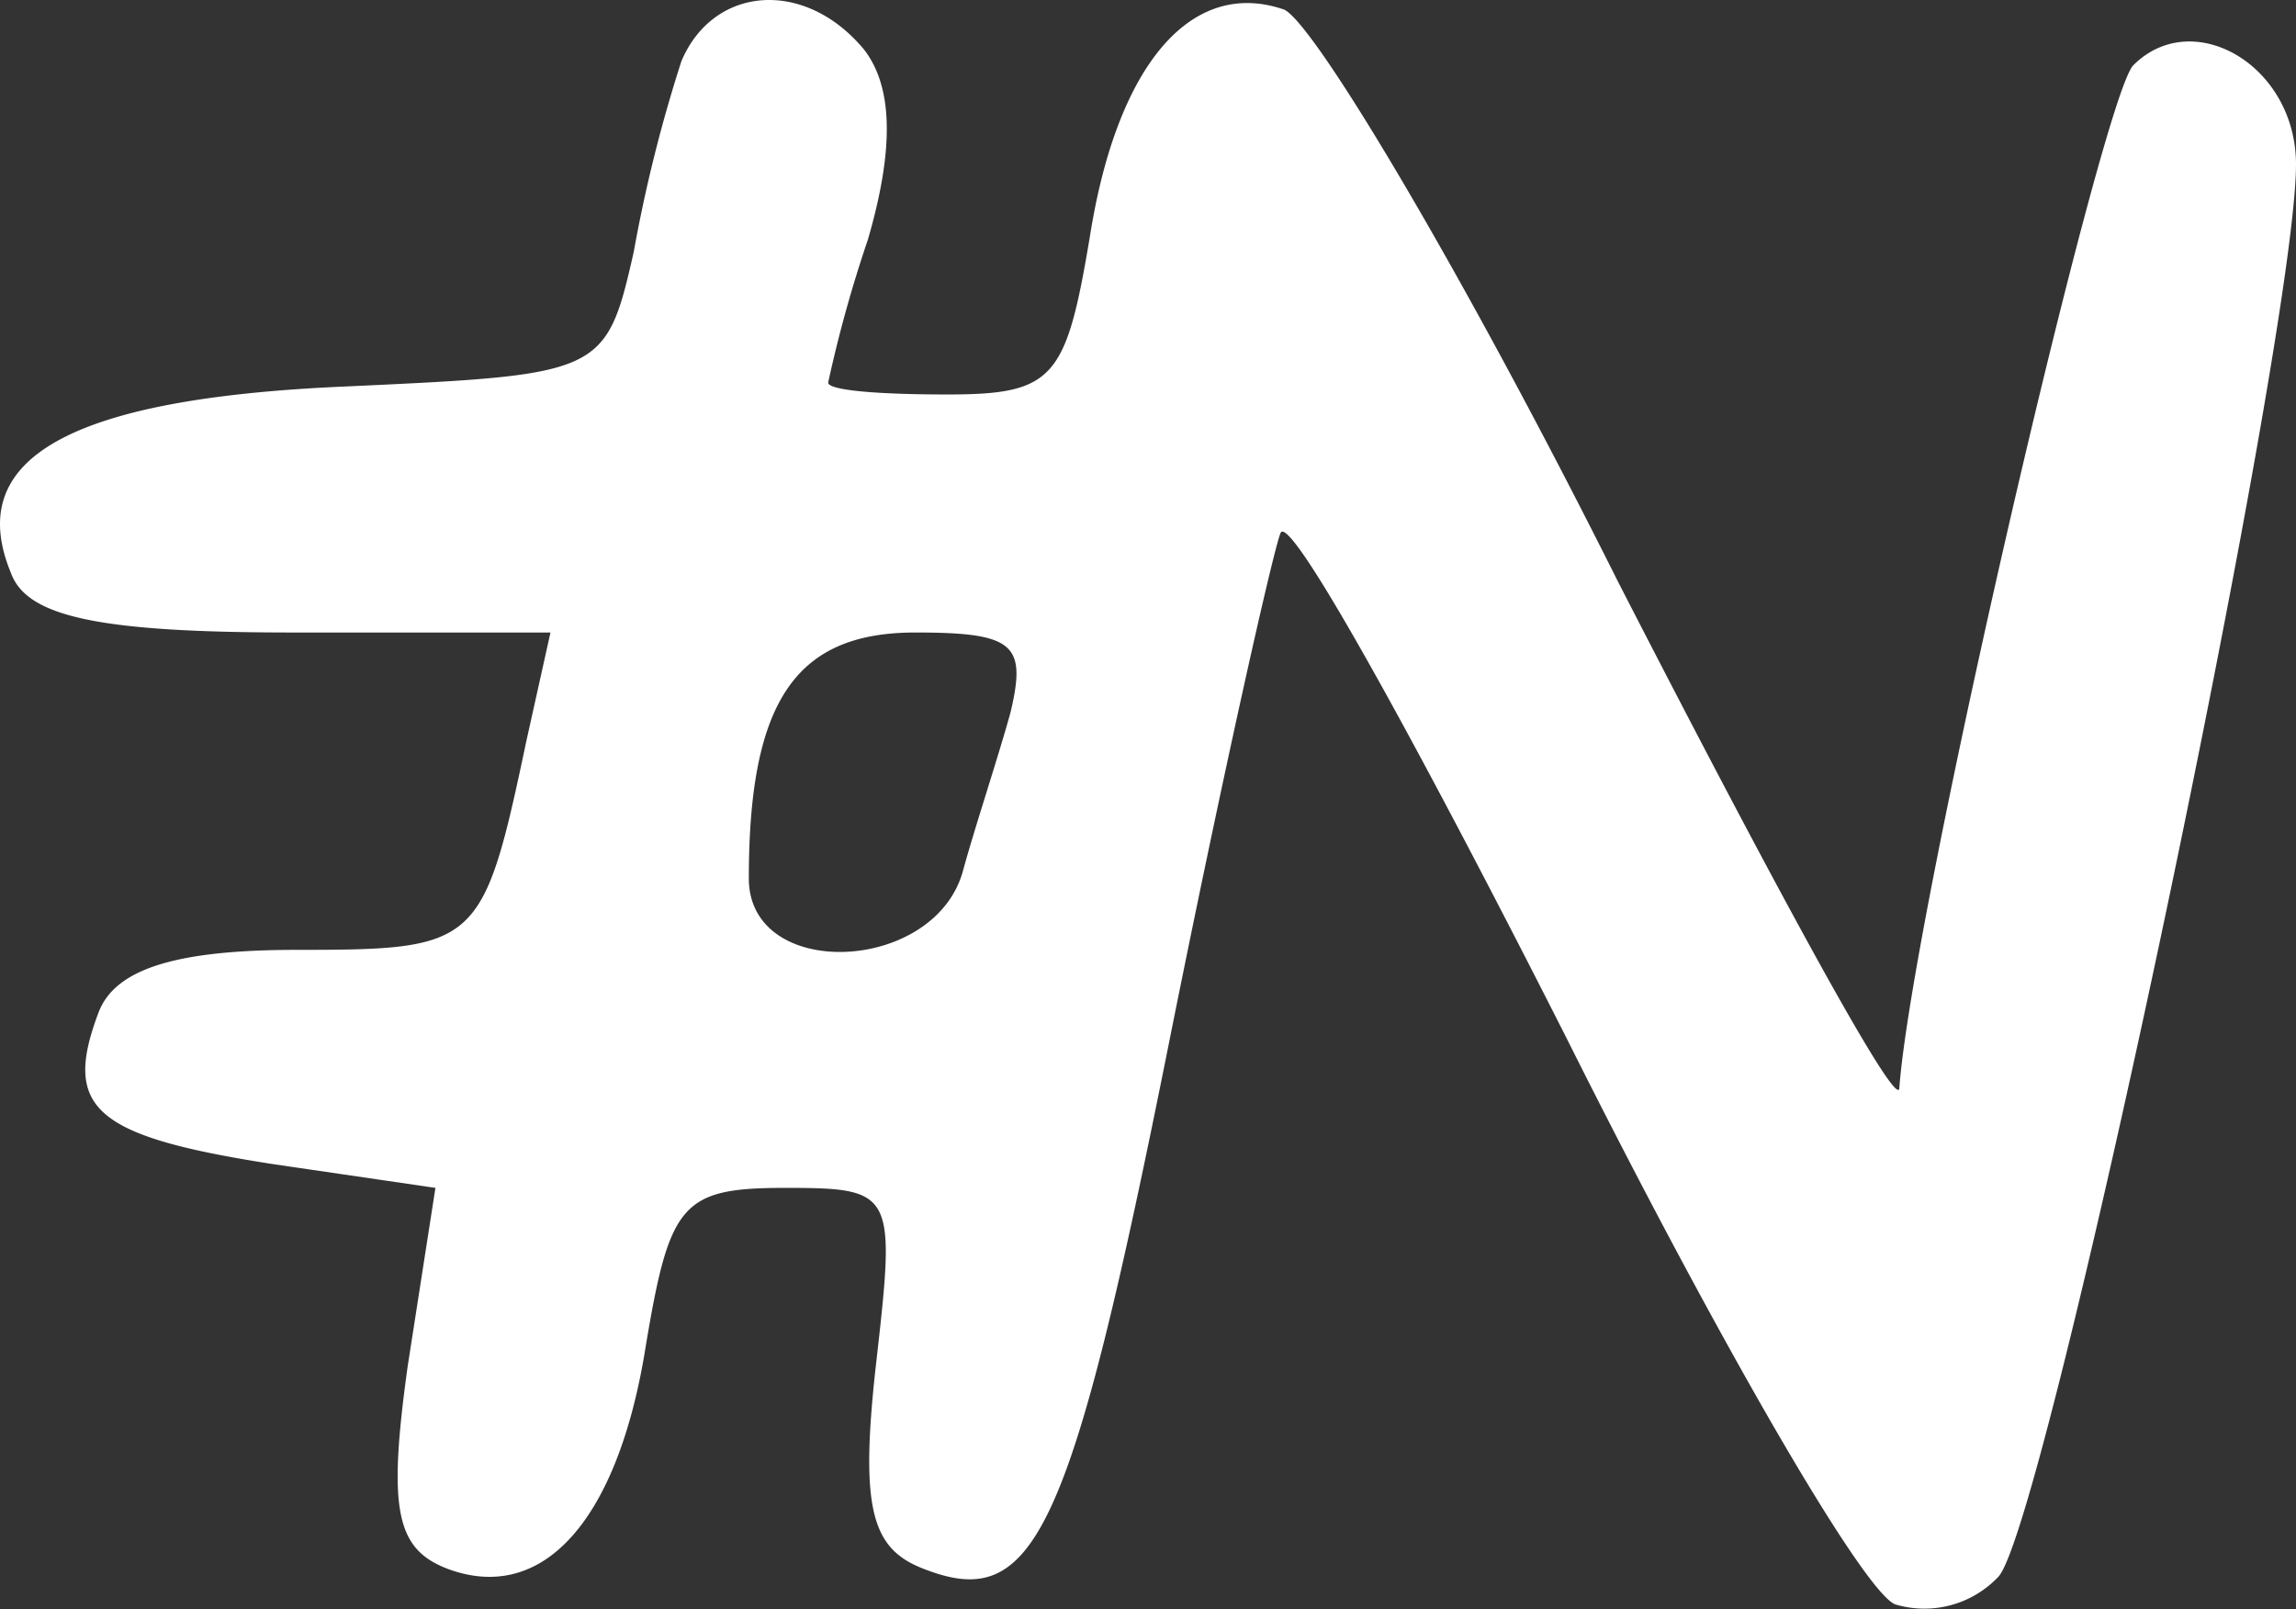 <?xml version="1.0" encoding="UTF-8"?>
<svg xmlns="http://www.w3.org/2000/svg" width="57.876" height="40.56" viewBox="0 0 57.876 40.56">
  <rect x="0" y="0" width="57.876" height="40.56" fill="#333333" stroke="none"/>
  <path d="M17.3-49.4a36.77,36.77,0,0,0-1.2,4.8c-.7,3.1-.8,3.1-7.3,3.4-6.9.3-9.6,1.8-8.4,4.7C.8-35.4,2.6-35,7.5-35H14l-.6,2.7C12.3-27.1,12.2-27,7.6-27c-3.1,0-4.6.5-5,1.6C1.7-23,2.5-22.3,7-21.6l4.1.6-.7,4.5c-.5,3.6-.3,4.6,1,5.1,2.4.9,4.3-1.2,5-5.6.6-3.6.9-4,3.5-4,2.8,0,2.8.1,2.3,4.5-.4,3.6-.1,4.6,1.2,5.1,2.8,1.1,3.7-.8,6.2-13.3,1.3-6.5,2.6-12.3,2.8-12.8.2-.6,3.4,5.2,7.2,12.7,3.8,7.6,7.5,14,8.3,14.3a2.565,2.565,0,0,0,2.6-.7C51.7-12.5,58-42.4,58-46.8c0-2.5-2.6-4-4.1-2.5-.8.8-5.6,21.5-5.9,25.8-.1.5-3.2-5.2-7.1-12.8-3.8-7.6-7.6-14-8.4-14.4-2.3-.8-4.2,1.3-4.9,5.7-.6,3.6-.9,4-3.6,4-1.7,0-3-.1-3-.3a32.9,32.9,0,0,1,1-3.6c.7-2.4.6-3.9-.1-4.8C20.4-51.5,18.1-51.3,17.3-49.4ZM25.6-33c-.3,1.1-.9,2.9-1.2,4-.7,2.6-5.4,2.8-5.4.2,0-4.5,1.2-6.2,4.2-6.2C25.7-35,26-34.7,25.6-33Z" transform="translate(-0.124 50.944)" fill="#fff"></path>
</svg>
